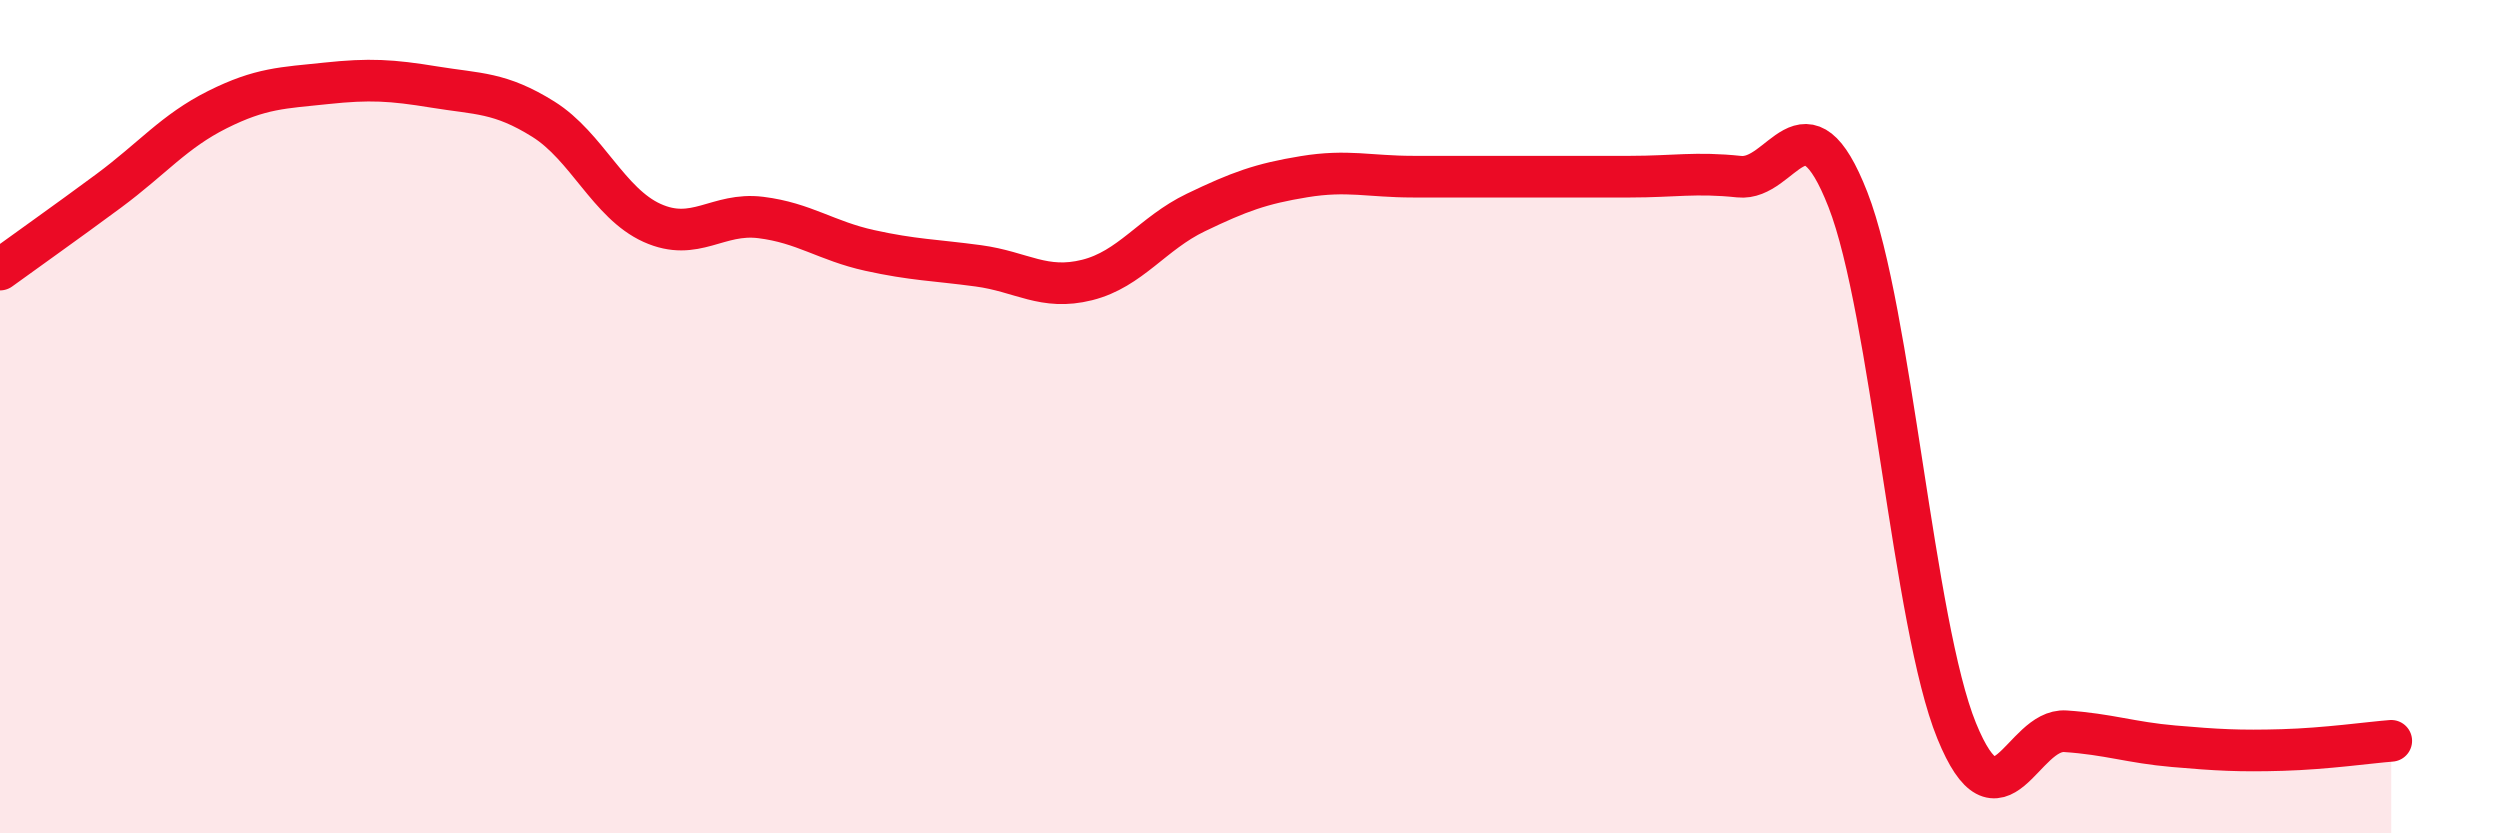 
    <svg width="60" height="20" viewBox="0 0 60 20" xmlns="http://www.w3.org/2000/svg">
      <path
        d="M 0,6.47 C 0.52,6.09 1.57,5.35 2.61,4.58 C 3.65,3.81 4.18,3.15 5.22,2.63 C 6.26,2.11 6.79,2.11 7.83,2 C 8.87,1.89 9.39,1.92 10.43,2.09 C 11.47,2.26 12,2.21 13.04,2.86 C 14.08,3.51 14.61,4.88 15.65,5.35 C 16.69,5.82 17.22,5.09 18.26,5.22 C 19.3,5.35 19.83,5.78 20.87,6.01 C 21.91,6.24 22.44,6.24 23.48,6.38 C 24.52,6.52 25.05,6.98 26.09,6.72 C 27.13,6.46 27.66,5.6 28.7,5.1 C 29.74,4.6 30.26,4.41 31.3,4.24 C 32.34,4.07 32.87,4.24 33.91,4.24 C 34.95,4.24 35.48,4.24 36.52,4.24 C 37.56,4.24 38.09,4.24 39.13,4.24 C 40.17,4.24 40.7,4.13 41.74,4.24 C 42.78,4.35 43.31,2.13 44.35,4.79 C 45.39,7.45 45.92,14.99 46.96,17.54 C 48,20.09 48.53,17.48 49.57,17.55 C 50.61,17.62 51.13,17.82 52.17,17.91 C 53.21,18 53.74,18.03 54.78,18 C 55.82,17.97 56.87,17.82 57.39,17.78L57.39 20L0 20Z"
        fill="#EB0A25"
        opacity="0.1"
        stroke-linecap="round"
        stroke-linejoin="round"
      />
      <path
        d="M 0,6.47 C 0.52,6.09 1.57,5.35 2.61,4.58 C 3.65,3.81 4.18,3.15 5.22,2.63 C 6.26,2.11 6.79,2.11 7.83,2 C 8.87,1.89 9.39,1.92 10.43,2.09 C 11.47,2.26 12,2.21 13.04,2.86 C 14.08,3.51 14.61,4.88 15.65,5.35 C 16.69,5.82 17.22,5.09 18.26,5.22 C 19.3,5.35 19.83,5.78 20.87,6.01 C 21.91,6.24 22.44,6.24 23.48,6.38 C 24.52,6.52 25.05,6.98 26.09,6.72 C 27.13,6.46 27.66,5.6 28.7,5.1 C 29.74,4.6 30.26,4.41 31.3,4.24 C 32.34,4.07 32.87,4.24 33.91,4.24 C 34.95,4.24 35.48,4.24 36.52,4.24 C 37.56,4.24 38.09,4.24 39.13,4.24 C 40.17,4.24 40.7,4.13 41.74,4.24 C 42.78,4.35 43.31,2.13 44.35,4.79 C 45.39,7.45 45.92,14.99 46.96,17.54 C 48,20.09 48.53,17.48 49.57,17.55 C 50.61,17.62 51.13,17.82 52.17,17.91 C 53.21,18 53.74,18.03 54.78,18 C 55.82,17.97 56.87,17.82 57.39,17.78"
        stroke="#EB0A25"
        stroke-width="1"
        fill="none"
        stroke-linecap="round"
        stroke-linejoin="round"
      />
    </svg>
  
